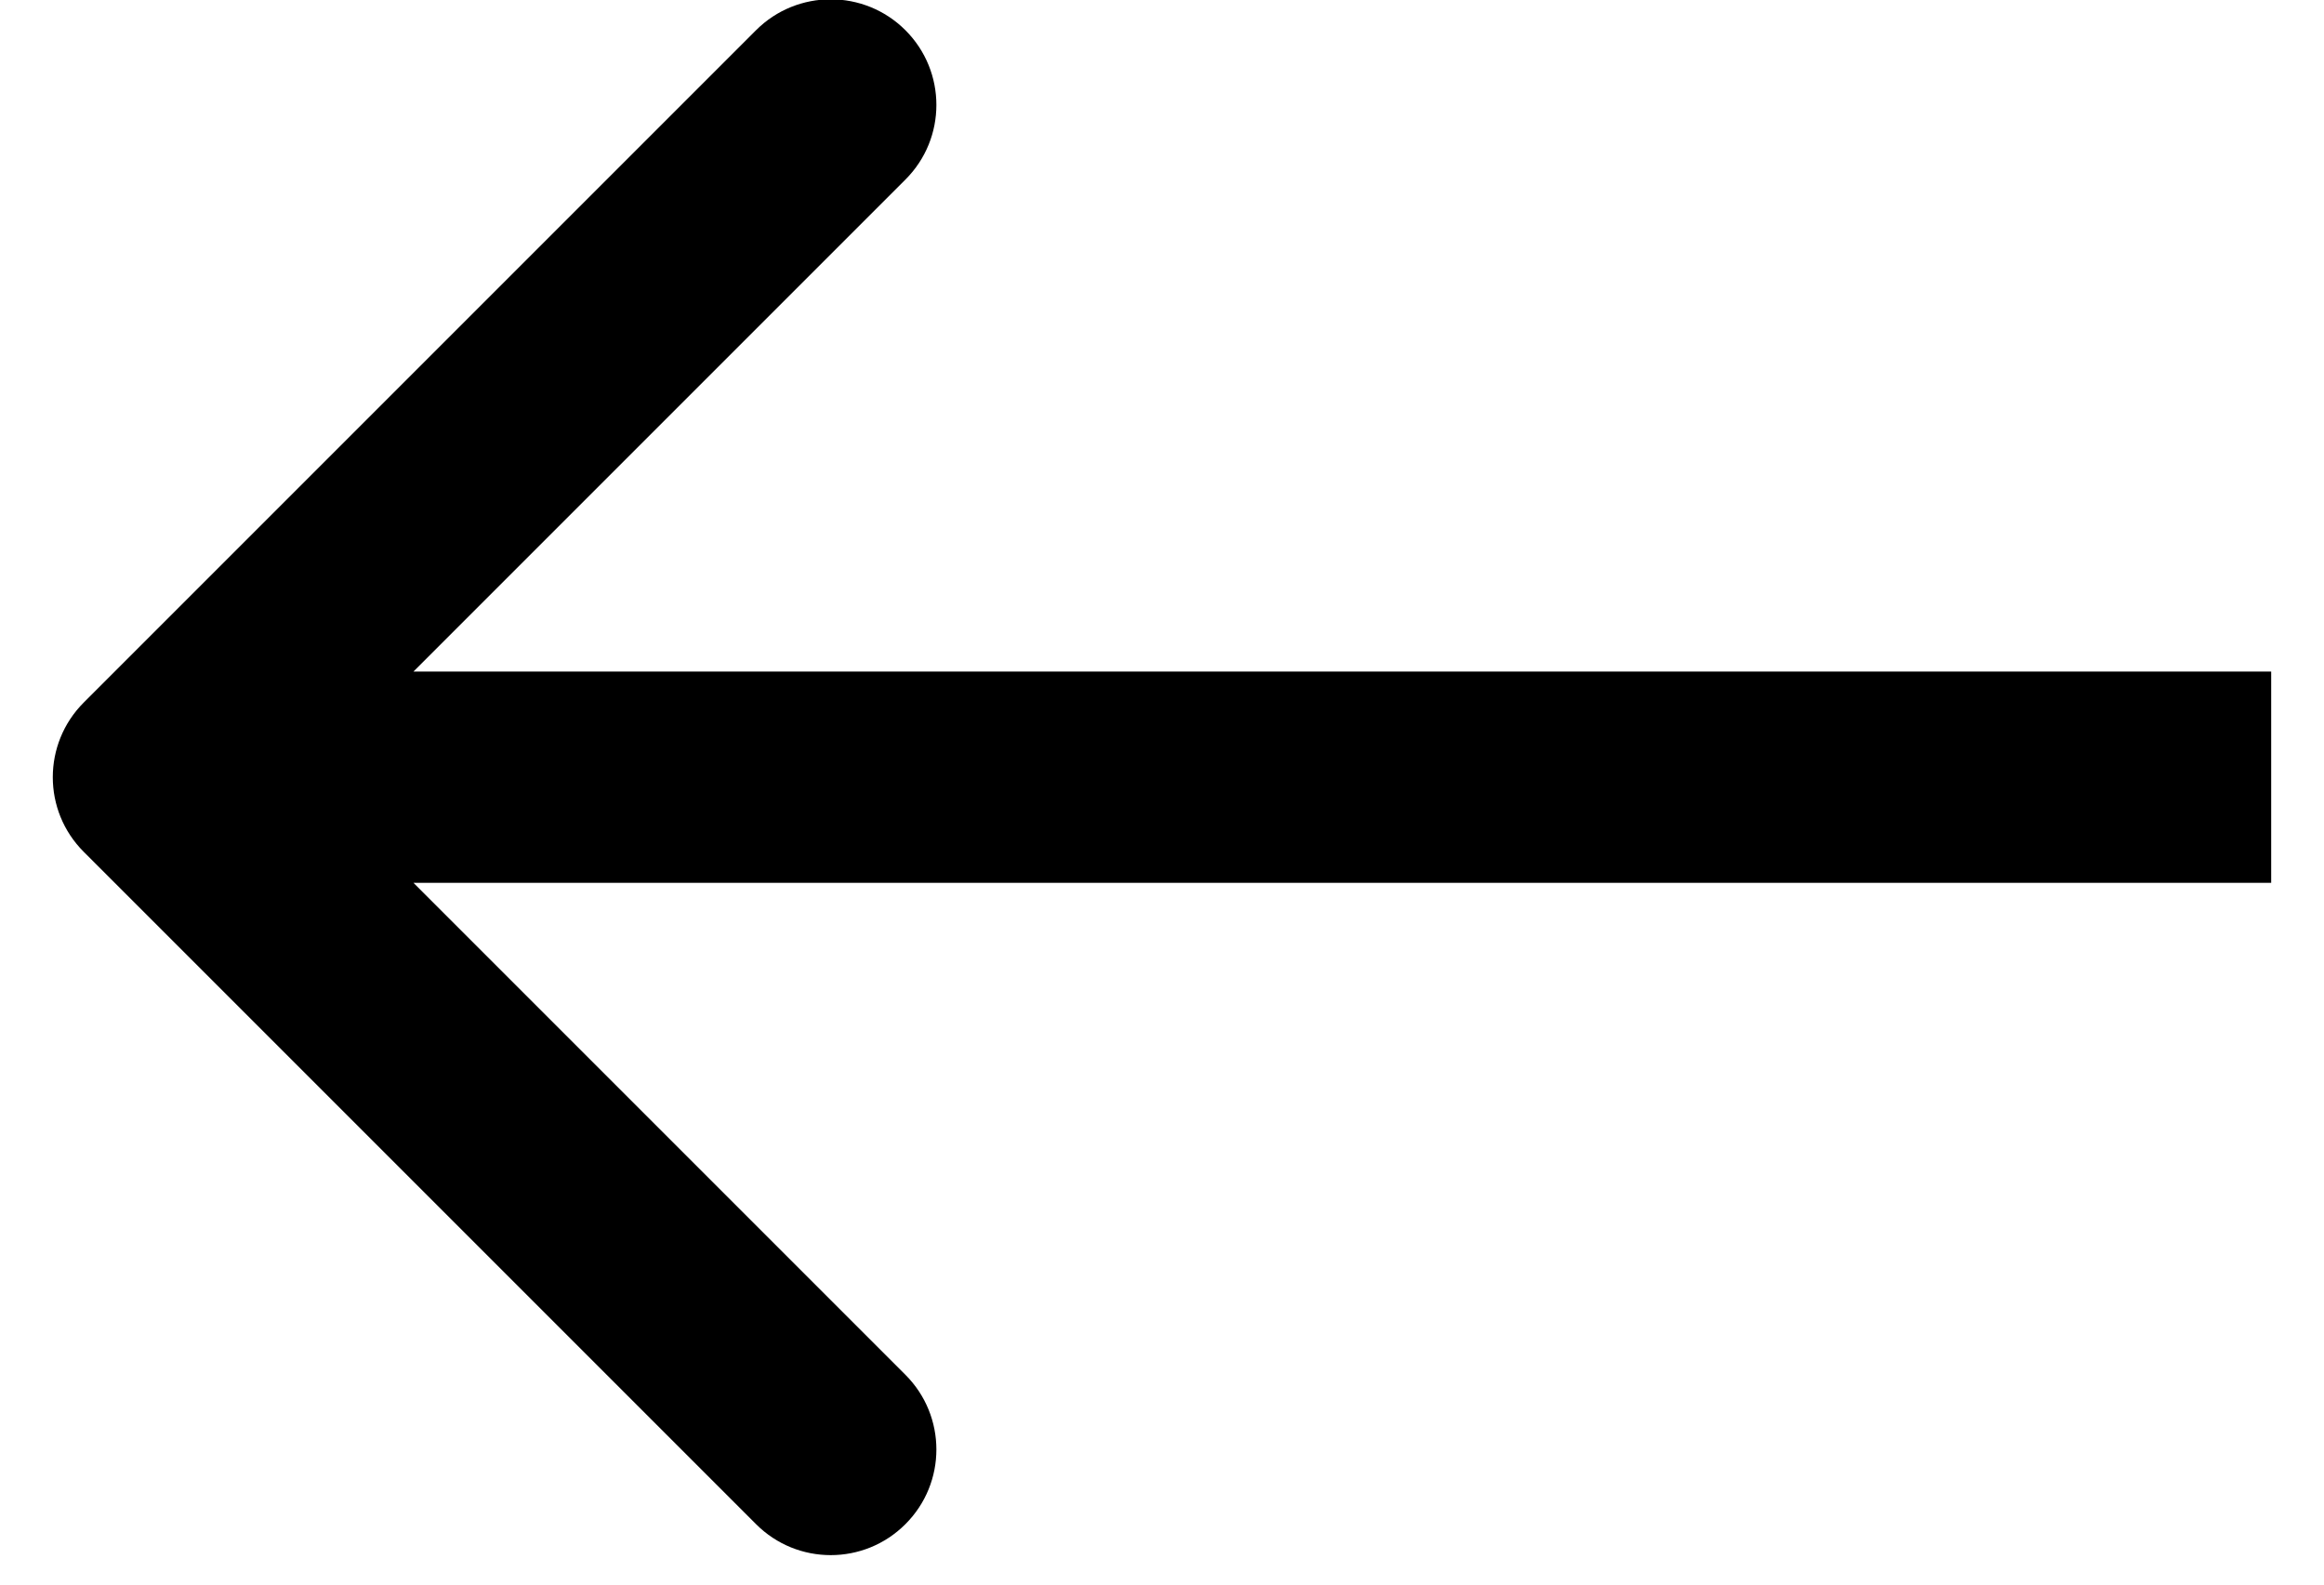 <svg width="22" height="15" viewBox="0 0 22 15" fill="none" xmlns="http://www.w3.org/2000/svg">
<path id="Arrow 3" d="M0.793 6.65C0.402 7.041 0.402 7.674 0.793 8.064L7.157 14.428C7.547 14.819 8.181 14.819 8.571 14.428C8.962 14.038 8.962 13.405 8.571 13.014L2.914 7.357L8.571 1.7C8.962 1.31 8.962 0.677 8.571 0.286C8.181 -0.104 7.547 -0.104 7.157 0.286L0.793 6.65ZM21.5 6.357L1.5 6.357L1.5 8.357L21.5 8.357L21.5 6.357Z" fill="black"/>
</svg>
